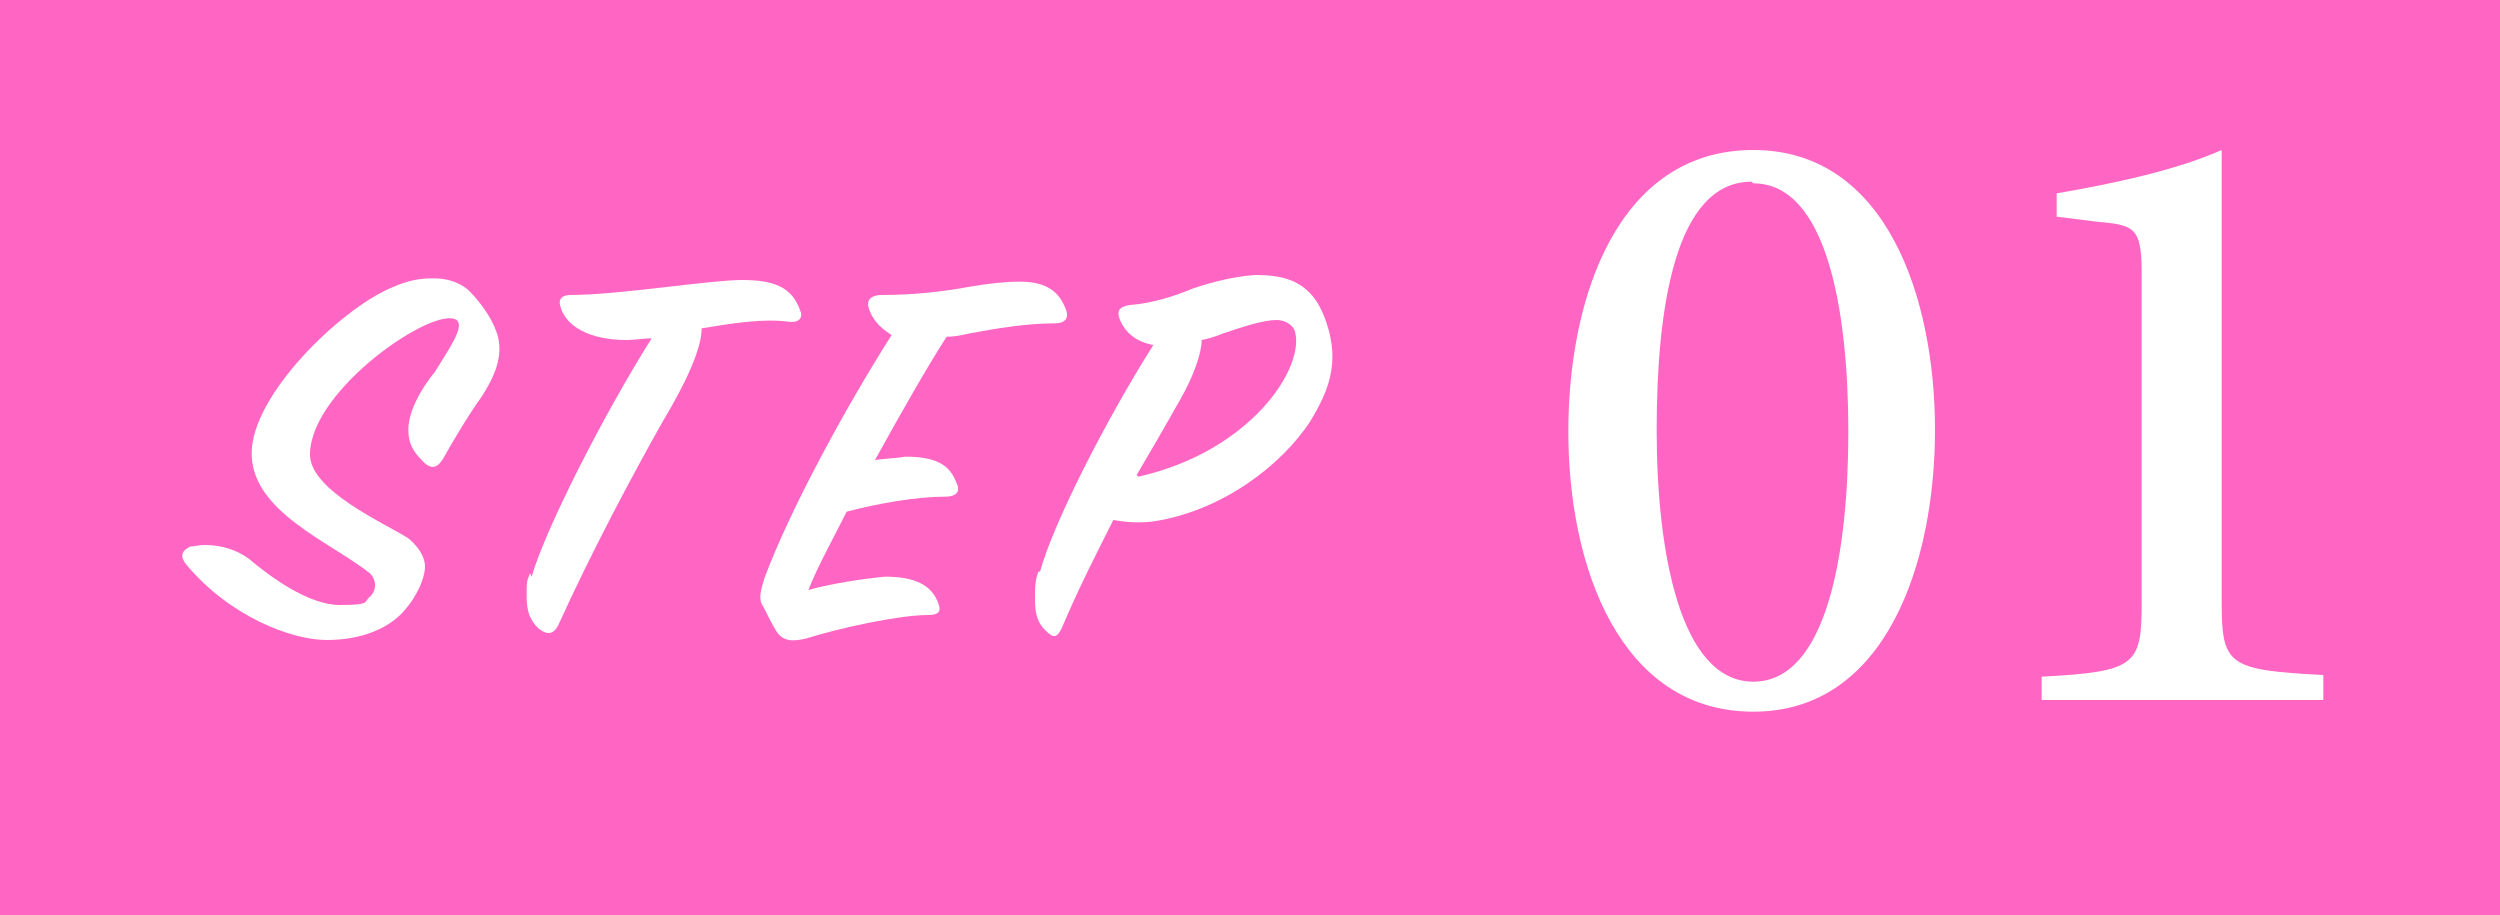 <?xml version="1.0" encoding="UTF-8"?>
<svg xmlns="http://www.w3.org/2000/svg" version="1.1" viewBox="0 0 150 54.9">
  <defs>
    <style>
      .cls-1 {
        fill: #ff66c4;
      }

      .cls-2 {
        fill: #fff;
      }
    </style>
  </defs>
  <!-- Generator: Adobe Illustrator 28.7.1, SVG Export Plug-In . SVG Version: 1.2.0 Build 142)  -->
  <g>
    <g id="_レイヤー_1" data-name="レイヤー_1">
      <rect class="cls-1" width="150" height="54.9"/>
      <g>
        <path class="cls-2" d="M11.3,32.8c.3,0,.6-.1,1-.1,1,0,1.9.3,2.6.8,1.3,1.1,3.6,2.8,5.5,2.8s1.4-.2,1.8-.5c.5-.5.3-1.1,0-1.4-2.4-1.9-7.1-3.7-7.1-7.2s5.3-8.6,8.3-9.9c1.1-.5,1.8-.6,2.6-.6s1.5.2,2.1.7c.9.9,1.6,2,1.8,2.9.3,1.4-.5,2.7-1,3.5-.8,1.1-1.8,2.8-2.3,3.7-.3.5-.7.8-1.3.1-.5-.5-.8-1-.8-1.8s.4-2,1.6-3.5c.8-1.3,1.8-2.7,1.3-3.1-1.3-.9-8.7,4.1-8.8,8-.1,2.2,4.5,4.2,5.9,5.1.6.5,1,1.1,1,1.7s-.4,1.7-1.3,2.7c-.9,1-2.5,1.7-4.6,1.7s-5.8-1.4-8.4-4.5c-.5-.6-.2-.9.2-1.1Z"/>
        <path class="cls-2" d="M31.9,34.6c.8-2.8,4.3-9.7,7.2-14.3-.5,0-1,.1-1.5.1-2.2,0-3.7-.8-4-2.1-.1-.4.2-.6.6-.6,2.9,0,8.4-.9,10.3-.9s3,.4,3.5,1.8c.2.4,0,.8-.7.7-1.5-.2-3.4.1-5.2.4,0,1.2-.9,3.2-2.4,5.7-1.8,3.2-4.2,7.7-6.2,12.1-.3.6-.7.6-1.2.2-.5-.5-.7-1-.7-1.9s0-.9.2-1.4Z"/>
        <path class="cls-2" d="M45.9,34.6c1.5-4,4.8-10.1,7.6-14.5-.8-.5-1.2-1-1.4-1.7-.1-.5.3-.7.8-.7,1.9,0,3.7-.2,5.3-.5,1.2-.2,2.1-.3,3-.3,1.6,0,2.4.6,2.8,1.8.1.4-.1.7-.7.7-1.7,0-3.5.3-5.1.6-.5.1-.8.2-1.4.2-1.1,1.7-2.7,4.5-4.3,7.4.7-.1,1.3-.1,1.8-.2,1.9,0,2.7.5,3.1,1.6.2.4.1.8-.7.8-1.7,0-4,.4-5.9.9-.9,1.8-1.7,3.2-2.3,4.7,1.4-.4,3.5-.7,4.6-.8,1.8,0,2.8.5,3.2,1.6.2.5,0,.7-.6.7-1.8,0-5.4.8-7.3,1.4-.8.2-1.4.2-1.8-.4-.2-.3-.5-.9-.8-1.5-.3-.4-.2-.9.1-1.8Z"/>
        <path class="cls-2" d="M62.4,34.3c.8-2.9,3.9-9,6.8-13.6-1.1-.2-1.7-.8-2-1.5-.2-.5-.1-.8.6-.9,1.3-.1,2.6-.5,3.8-1,1.2-.4,2.4-.7,3.7-.8,1.9,0,3.5.4,4.3,2.9.8,2.4.1,4.1-1,5.9-1.7,2.6-5.3,5.4-9.5,6-1,.1-1.7,0-2.3-.1-.9,1.8-2,3.9-3.1,6.5-.3.6-.5.6-1,.1-.4-.4-.6-.9-.6-1.8s0-1.1.2-1.7ZM68.3,28.6c6.7-1.5,10-6.5,9.4-8.7-.1-.4-.6-.7-1.1-.7-.8,0-2,.4-3.2.8-.5.2-.8.3-1.3.4,0,.8-.5,2.2-1.3,3.6-.3.5-.6,1.1-2.6,4.5Z"/>
      </g>
      <g>
        <path class="cls-2" d="M105.2,9c8,0,10.9,8.9,10.9,16.8s-2.9,16.9-10.9,16.9-11.1-8.7-11.1-16.8,3-16.9,11.1-16.9ZM105.1,10.9c-4.6,0-5.7,7.6-5.7,14.9s1.4,15.1,5.8,15.1,5.7-7.7,5.7-15-1.3-14.9-5.7-14.9Z"/>
        <path class="cls-2" d="M122.5,42.1v-1.5c5.7-.3,6-.7,6-4.5v-19.8c0-2.7-.5-2.8-2.7-3l-2.4-.3v-1.4c3.5-.6,7.2-1.4,9.9-2.6v27c0,3.9.3,4.2,6.1,4.5v1.5h-16.9Z"/>
      </g>
    </g>
  </g>
</svg>